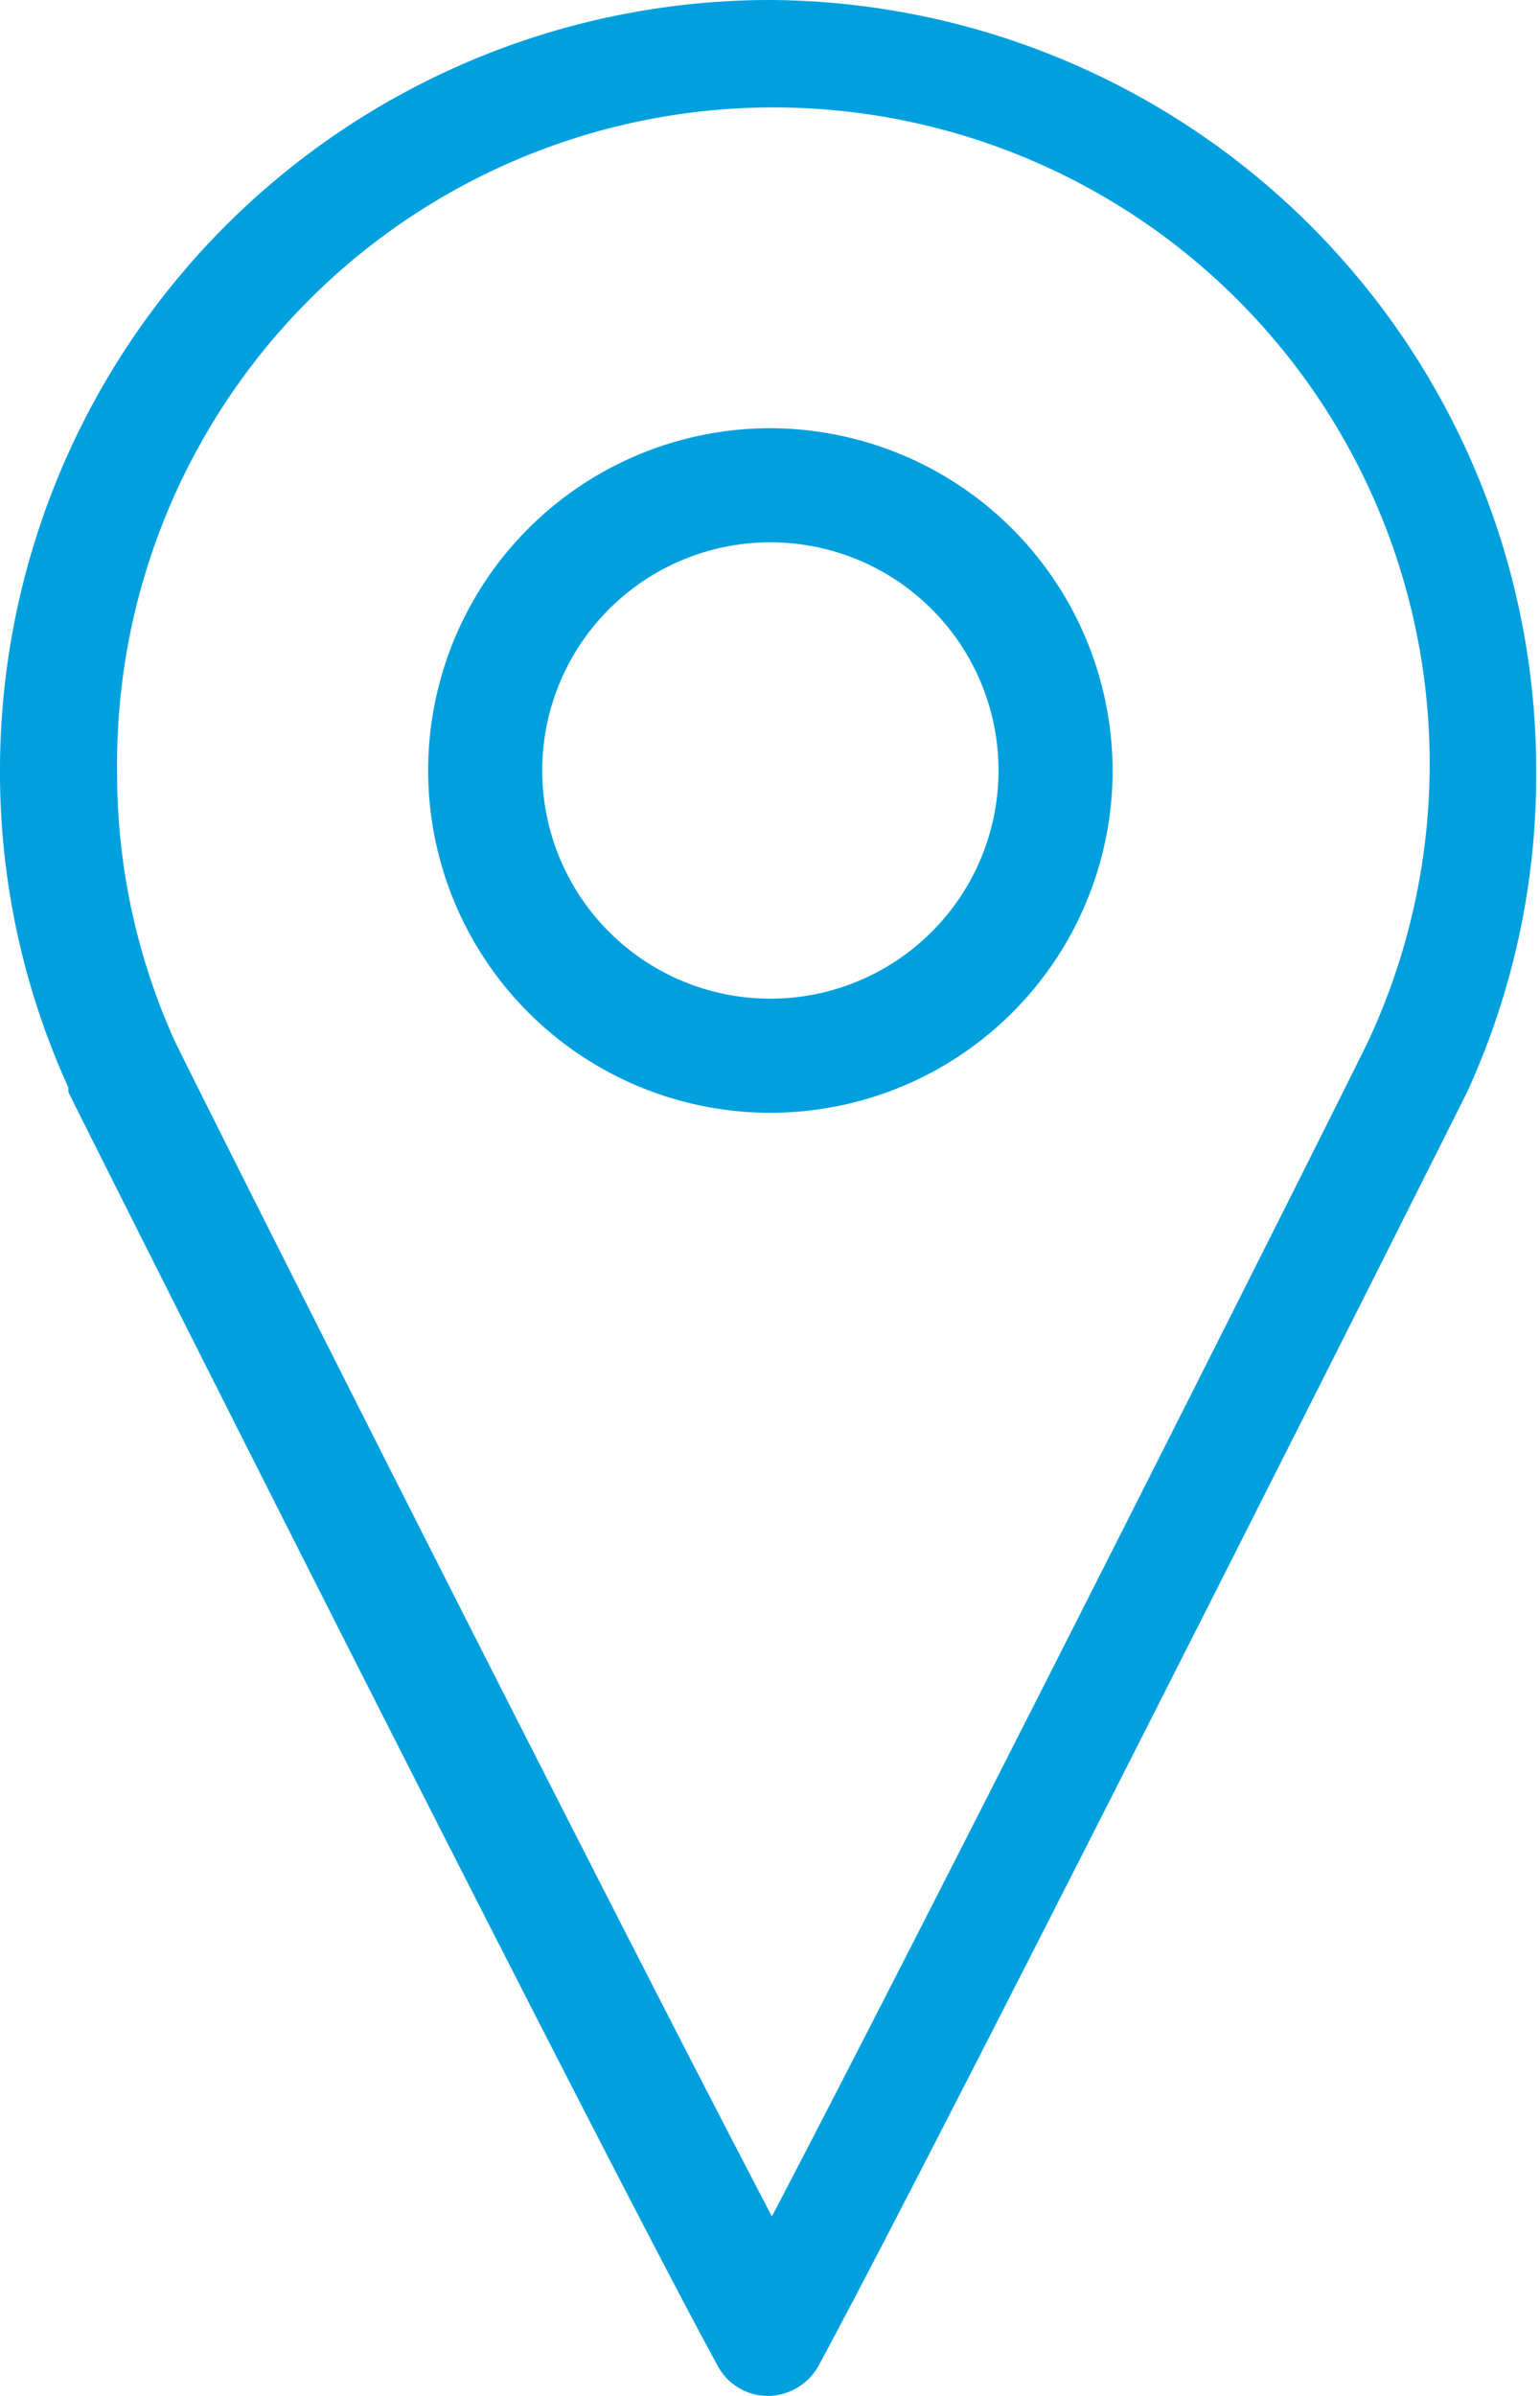 <?xml version="1.0" encoding="UTF-8"?> <svg xmlns="http://www.w3.org/2000/svg" viewBox="0 0 20.25 31.5"><defs><style>.a{fill:#00a0df;}</style></defs><path class="a" d="M10.13,5.63a4.5,4.5,0,1,0,4.5,4.5A4.51,4.51,0,0,0,10.13,5.63Zm0,7.5a3,3,0,1,1,3-3A3,3,0,0,1,10.13,13.13ZM10.13,0A10.13,10.13,0,0,0,0,10.12,10,10,0,0,0,.9,14.3l0,.06c.42.85,6.9,13.74,8.54,16.75a.75.75,0,0,0,.66.39.77.77,0,0,0,.66-.39c1.65-3.05,8.25-16.18,8.54-16.77h0v0a10,10,0,0,0,.9-4.18A10.13,10.13,0,0,0,10.13,0ZM18,13.67h0c-.24.51-5.59,11.15-7.85,15.47-2.27-4.34-7.64-15-7.86-15.47l0,0a8.54,8.54,0,0,1-.75-3.53A8.63,8.63,0,1,1,18,13.67Z"></path></svg> 